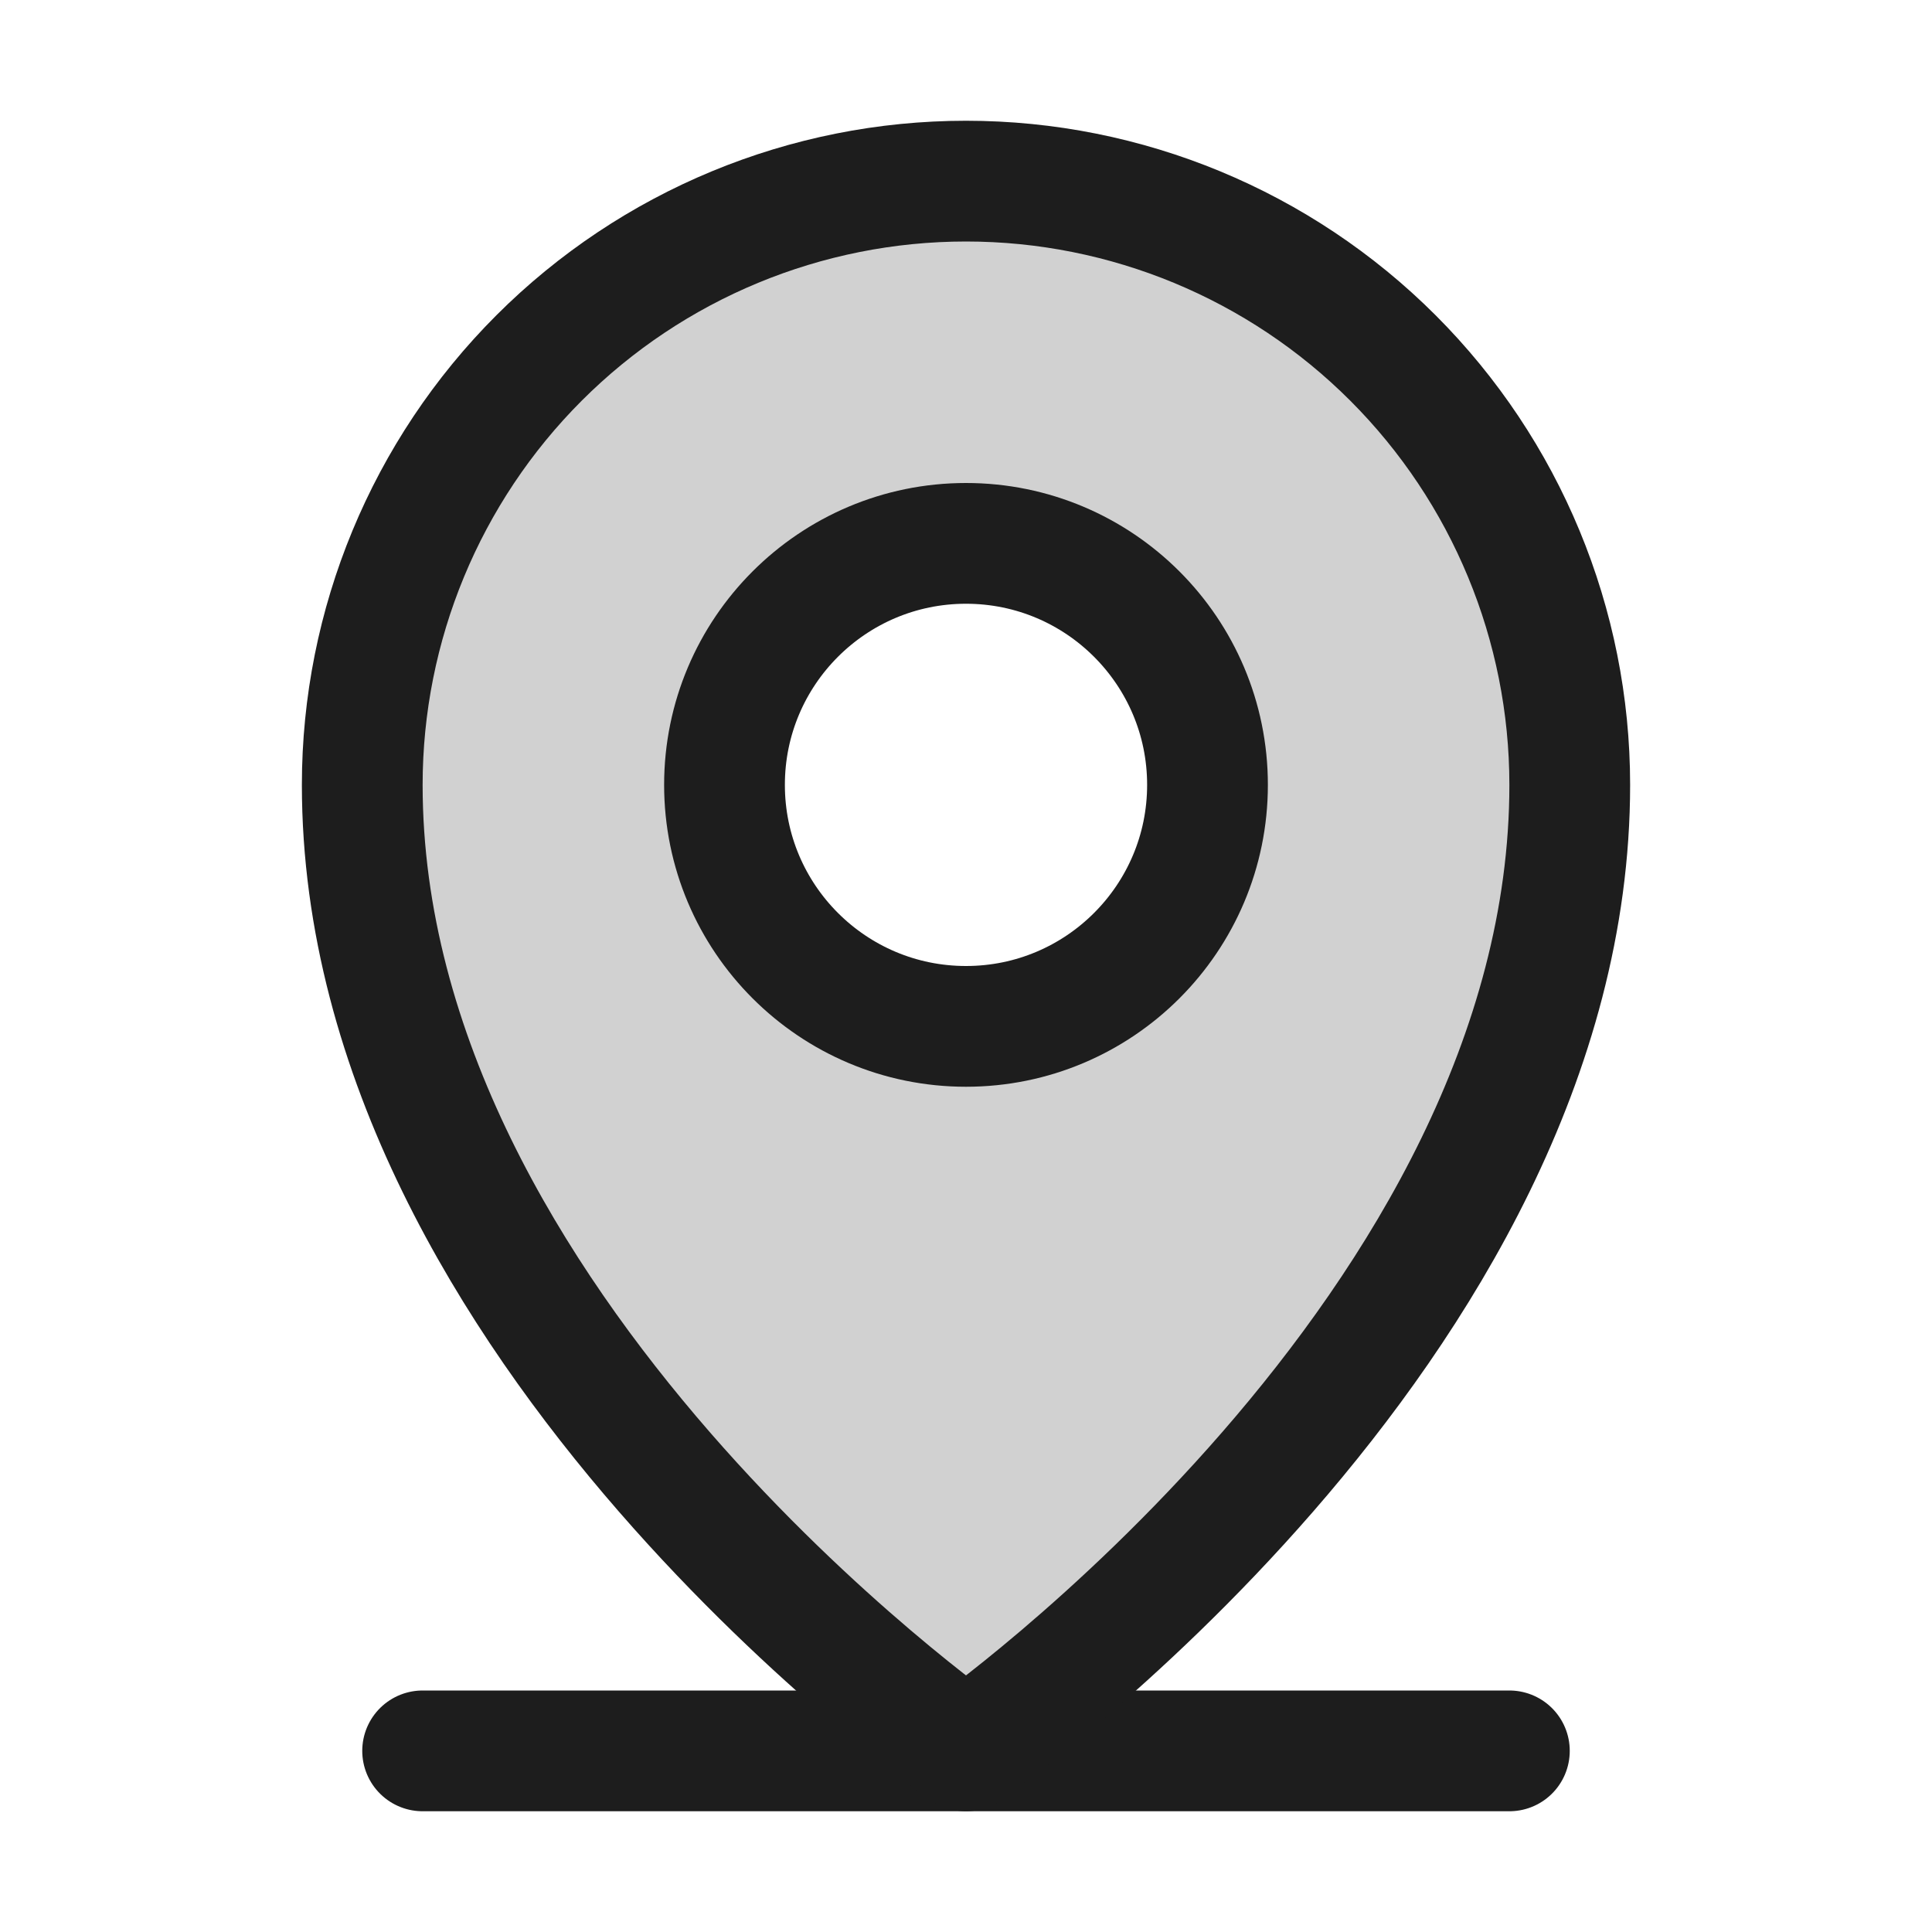 <svg width="40" height="40" viewBox="0 0 40 40" fill="none" xmlns="http://www.w3.org/2000/svg">
<g clip-path="url(#clip0_96_17443)">
<path opacity="0.2" d="M20 3.75C16.685 3.75 13.505 5.067 11.161 7.411C8.817 9.755 7.5 12.935 7.5 16.25C7.5 27.5 20 36.25 20 36.25C20 36.25 32.5 27.5 32.5 16.25C32.5 12.935 31.183 9.755 28.839 7.411C26.495 5.067 23.315 3.75 20 3.75ZM20 21.25C19.011 21.25 18.044 20.957 17.222 20.407C16.4 19.858 15.759 19.077 15.381 18.163C15.002 17.25 14.903 16.244 15.096 15.274C15.289 14.305 15.765 13.414 16.465 12.714C17.164 12.015 18.055 11.539 19.024 11.346C19.994 11.153 21 11.252 21.913 11.631C22.827 12.009 23.608 12.65 24.157 13.472C24.707 14.294 25 15.261 25 16.25C25 17.576 24.473 18.848 23.535 19.785C22.598 20.723 21.326 21.25 20 21.25Z" fill="#1D1D1D"/>
<path d="M8.75 36.25H31.25" stroke="#1D1D1D" stroke-width="2.5" stroke-linecap="round" stroke-linejoin="round"/>
<path d="M20 21.25C22.761 21.25 25 19.011 25 16.25C25 13.489 22.761 11.25 20 11.25C17.239 11.25 15 13.489 15 16.25C15 19.011 17.239 21.25 20 21.25Z" stroke="#1D1D1D" stroke-width="2.5" stroke-linecap="round" stroke-linejoin="round"/>
<path d="M32.5 16.25C32.5 27.5 20 36.25 20 36.25C20 36.25 7.5 27.5 7.5 16.25C7.5 12.935 8.817 9.755 11.161 7.411C13.505 5.067 16.685 3.75 20 3.75C23.315 3.75 26.495 5.067 28.839 7.411C31.183 9.755 32.5 12.935 32.5 16.25Z" stroke="#1D1D1D" stroke-width="2.5" stroke-linecap="round" stroke-linejoin="round"/>
</g>
<defs>
<clipPath id="clip0_96_17443">
<rect width="40" height="40" fill="white"/>
</clipPath>
</defs>
</svg>
